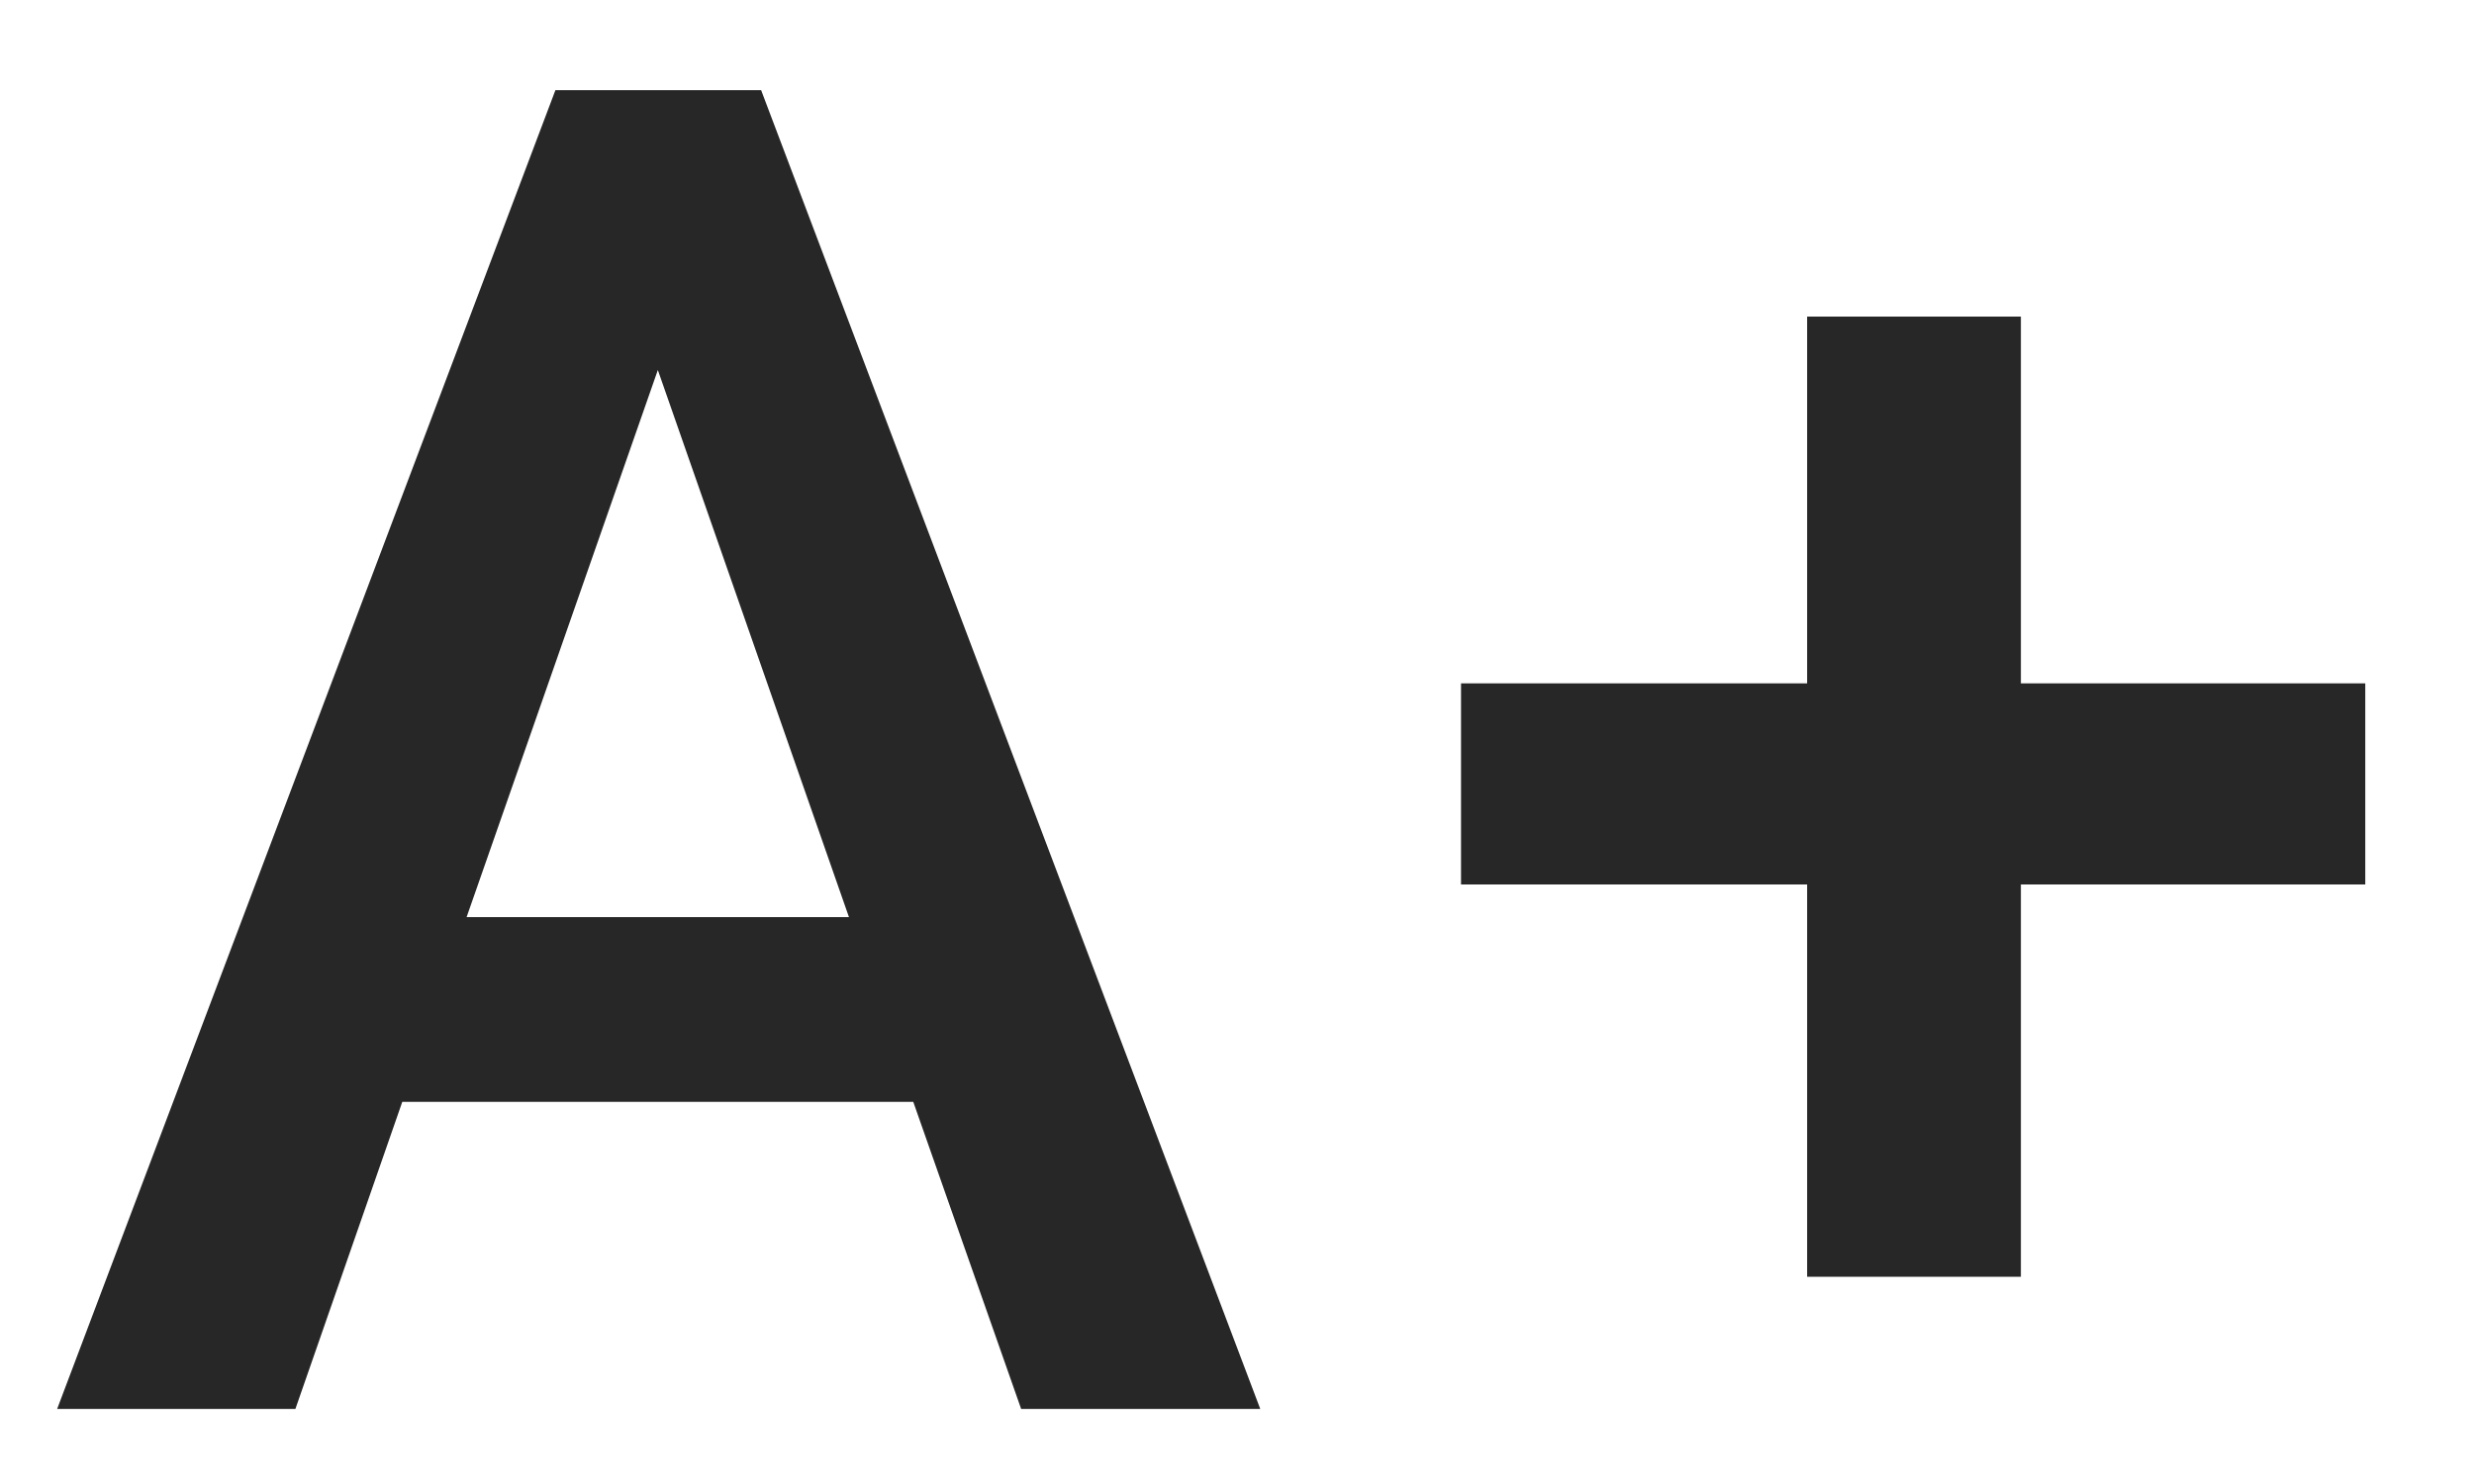 <svg xmlns="http://www.w3.org/2000/svg" width="20" height="12" version="1.1" viewBox="0 0 20 12"><path fill="#272727" fill-rule="evenodd" stroke="none" stroke-width="1" d="M55.383,8.517 L51.252,8.517 L50.388,11 L48.462,11 L52.49,0.336 L54.153,0.336 L58.188,11 L56.255,11 L55.383,8.517 Z M51.772,7.023 L54.863,7.023 L53.318,2.599 L51.772,7.023 Z M64.337,5.133 L67.121,5.133 L67.121,6.759 L64.337,6.759 L64.337,9.931 L62.609,9.931 L62.609,6.759 L59.811,6.759 L59.811,5.133 L62.609,5.133 L62.609,2.167 L64.337,2.167 L64.337,5.133 Z" transform="translate(-48 .393)"/></svg>